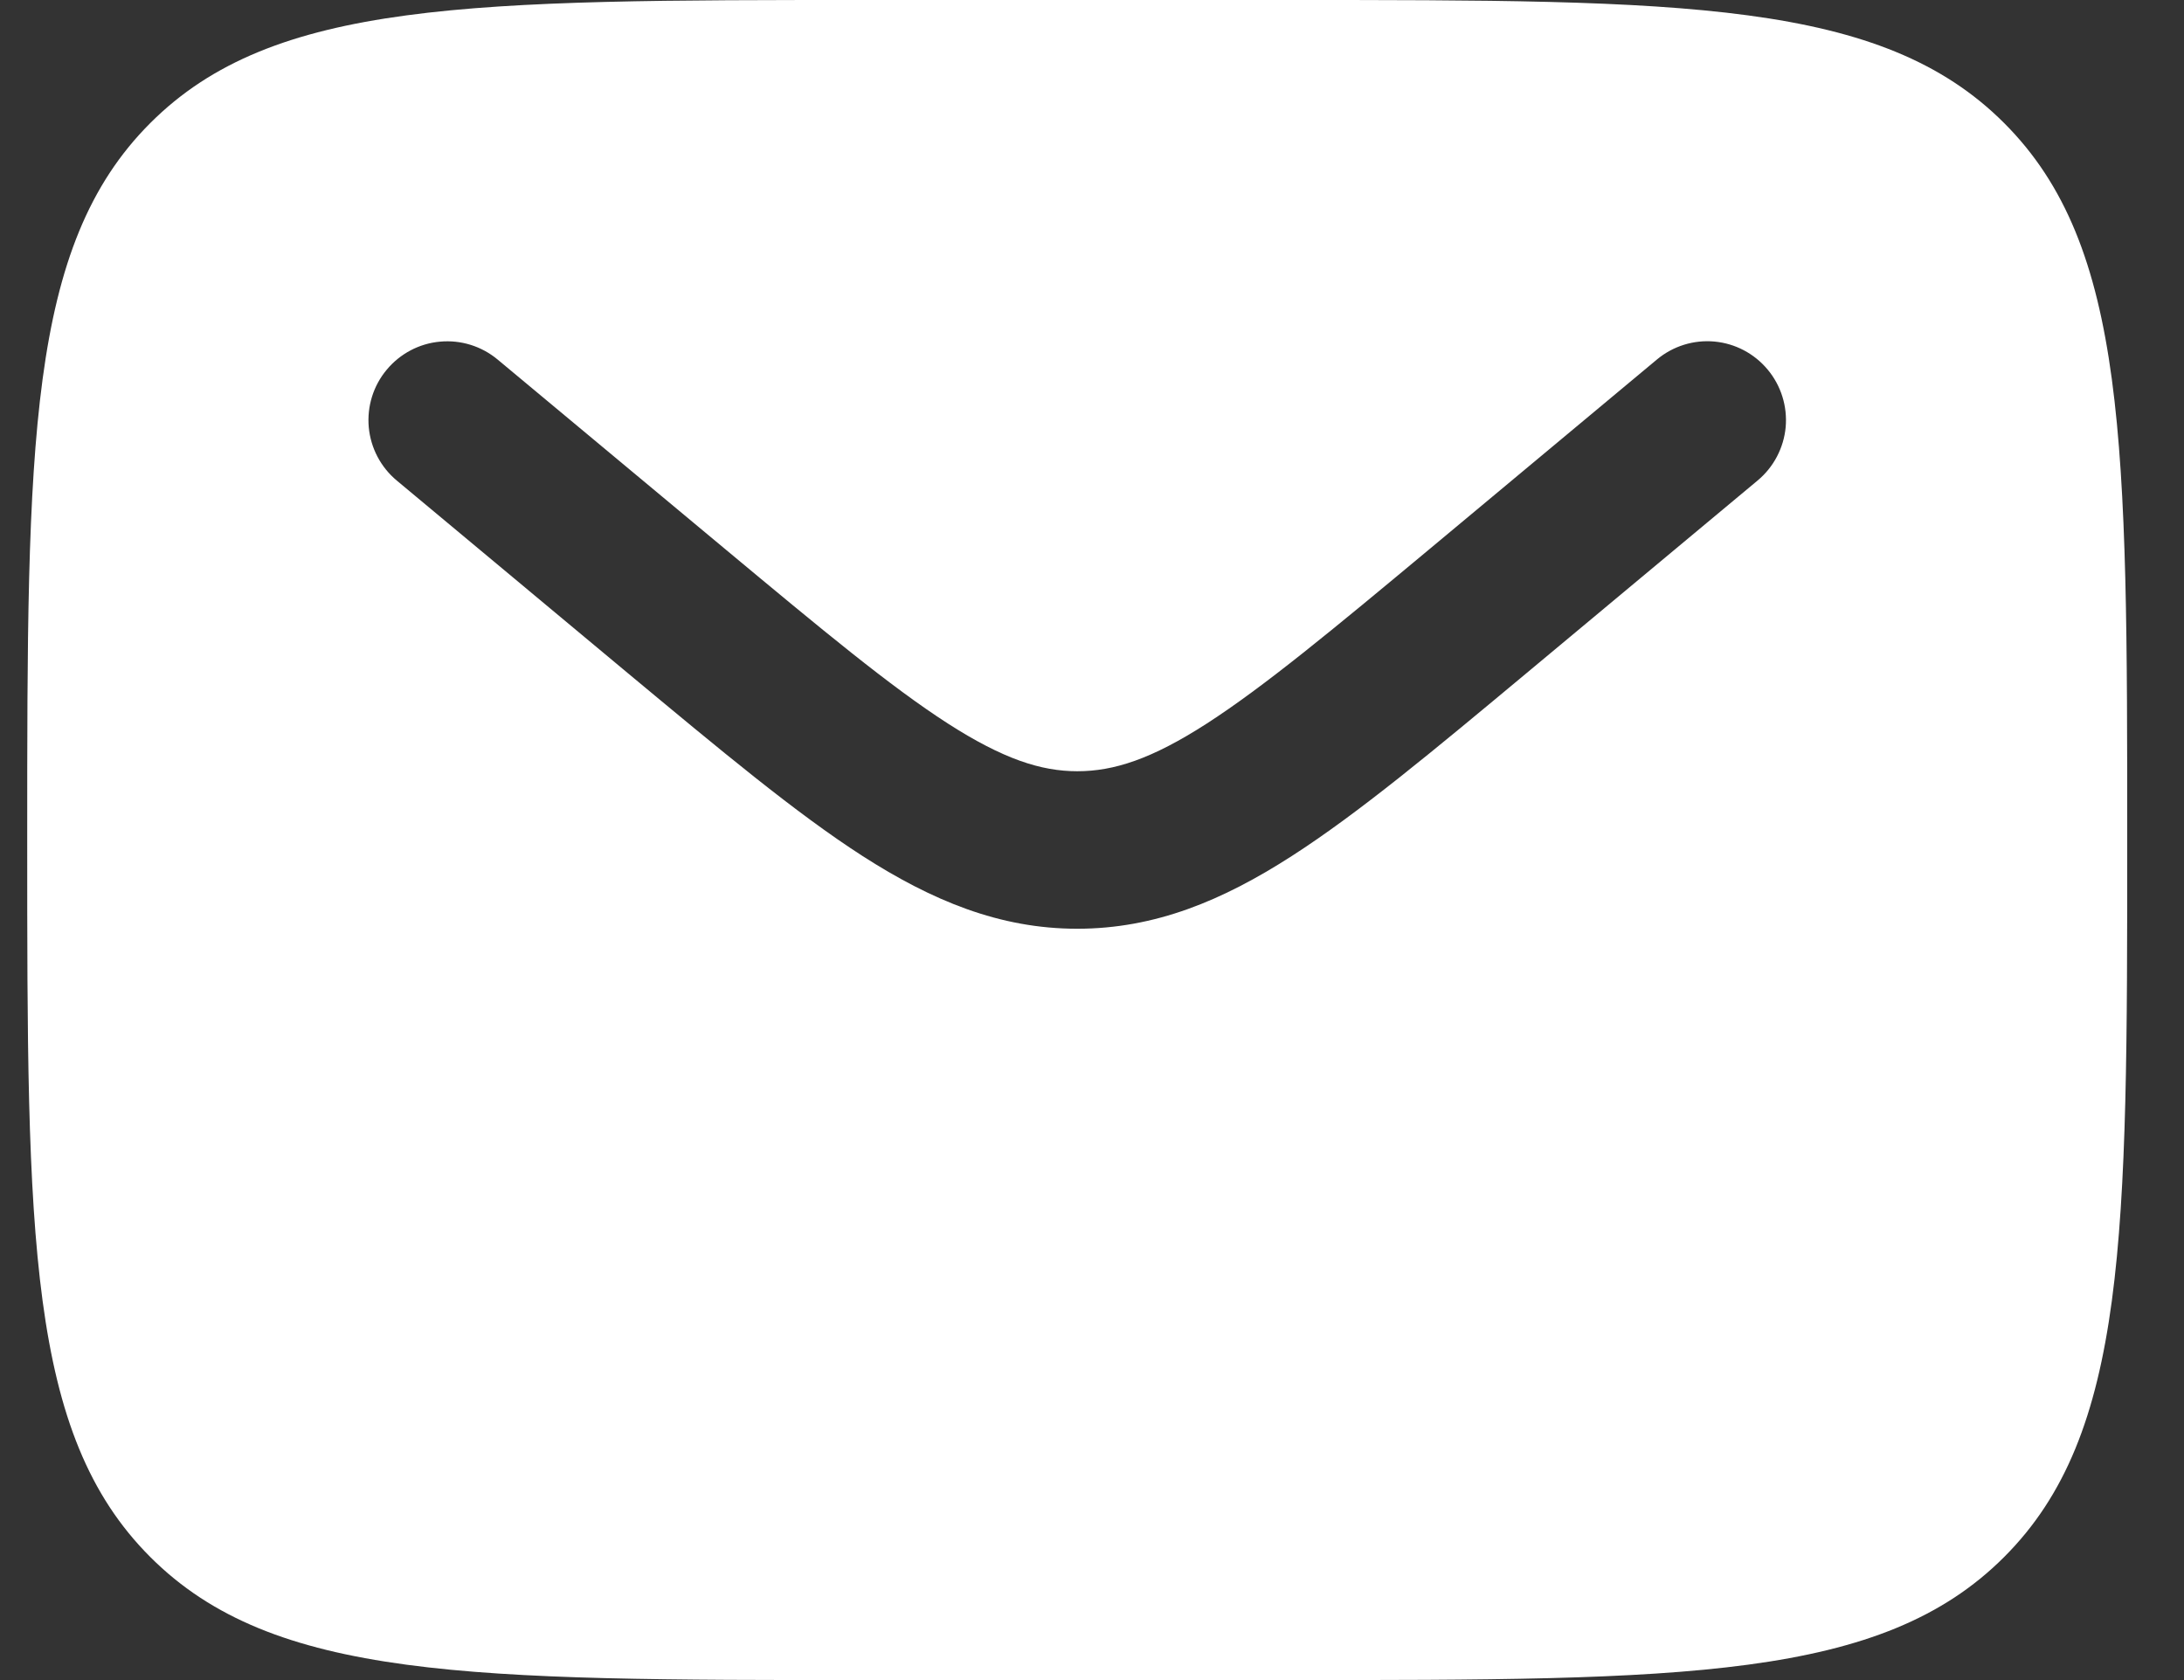 <svg width="26" height="20" viewBox="0 0 26 20" fill="none" xmlns="http://www.w3.org/2000/svg">
<rect x="0" y="0" width="26" height="20" fill="#333333" stroke="none"/>
<path fill-rule="evenodd" clip-rule="evenodd" d="M1.789 1.465C0.324 2.929 0.324 5.286 0.324 10C0.324 14.714 0.324 17.071 1.789 18.535C3.253 20 5.61 20 10.324 20H15.324C20.038 20 22.395 20 23.859 18.535C25.324 17.071 25.324 14.714 25.324 10C25.324 5.286 25.324 2.929 23.859 1.465C22.395 -1.49012e-07 20.038 0 15.324 0H10.324C5.61 0 3.253 -1.49012e-07 1.789 1.465ZM21.044 4.4C21.203 4.591 21.28 4.837 21.258 5.085C21.235 5.332 21.115 5.561 20.924 5.72L18.179 8.008C17.07 8.932 16.173 9.68 15.379 10.19C14.554 10.721 13.751 11.056 12.824 11.056C11.898 11.056 11.094 10.72 10.268 10.19C9.475 9.68 8.578 8.931 7.469 8.009L4.724 5.721C4.533 5.562 4.413 5.334 4.39 5.086C4.368 4.838 4.444 4.592 4.604 4.401C4.763 4.21 4.991 4.089 5.239 4.067C5.487 4.044 5.733 4.121 5.924 4.28L8.624 6.529C9.79 7.5 10.599 8.172 11.284 8.613C11.945 9.037 12.394 9.181 12.825 9.181C13.257 9.181 13.706 9.039 14.367 8.613C15.05 8.172 15.861 7.5 17.027 6.529L19.726 4.279C19.917 4.12 20.163 4.043 20.411 4.066C20.658 4.089 20.885 4.209 21.044 4.4Z" fill="white"/>
</svg>
